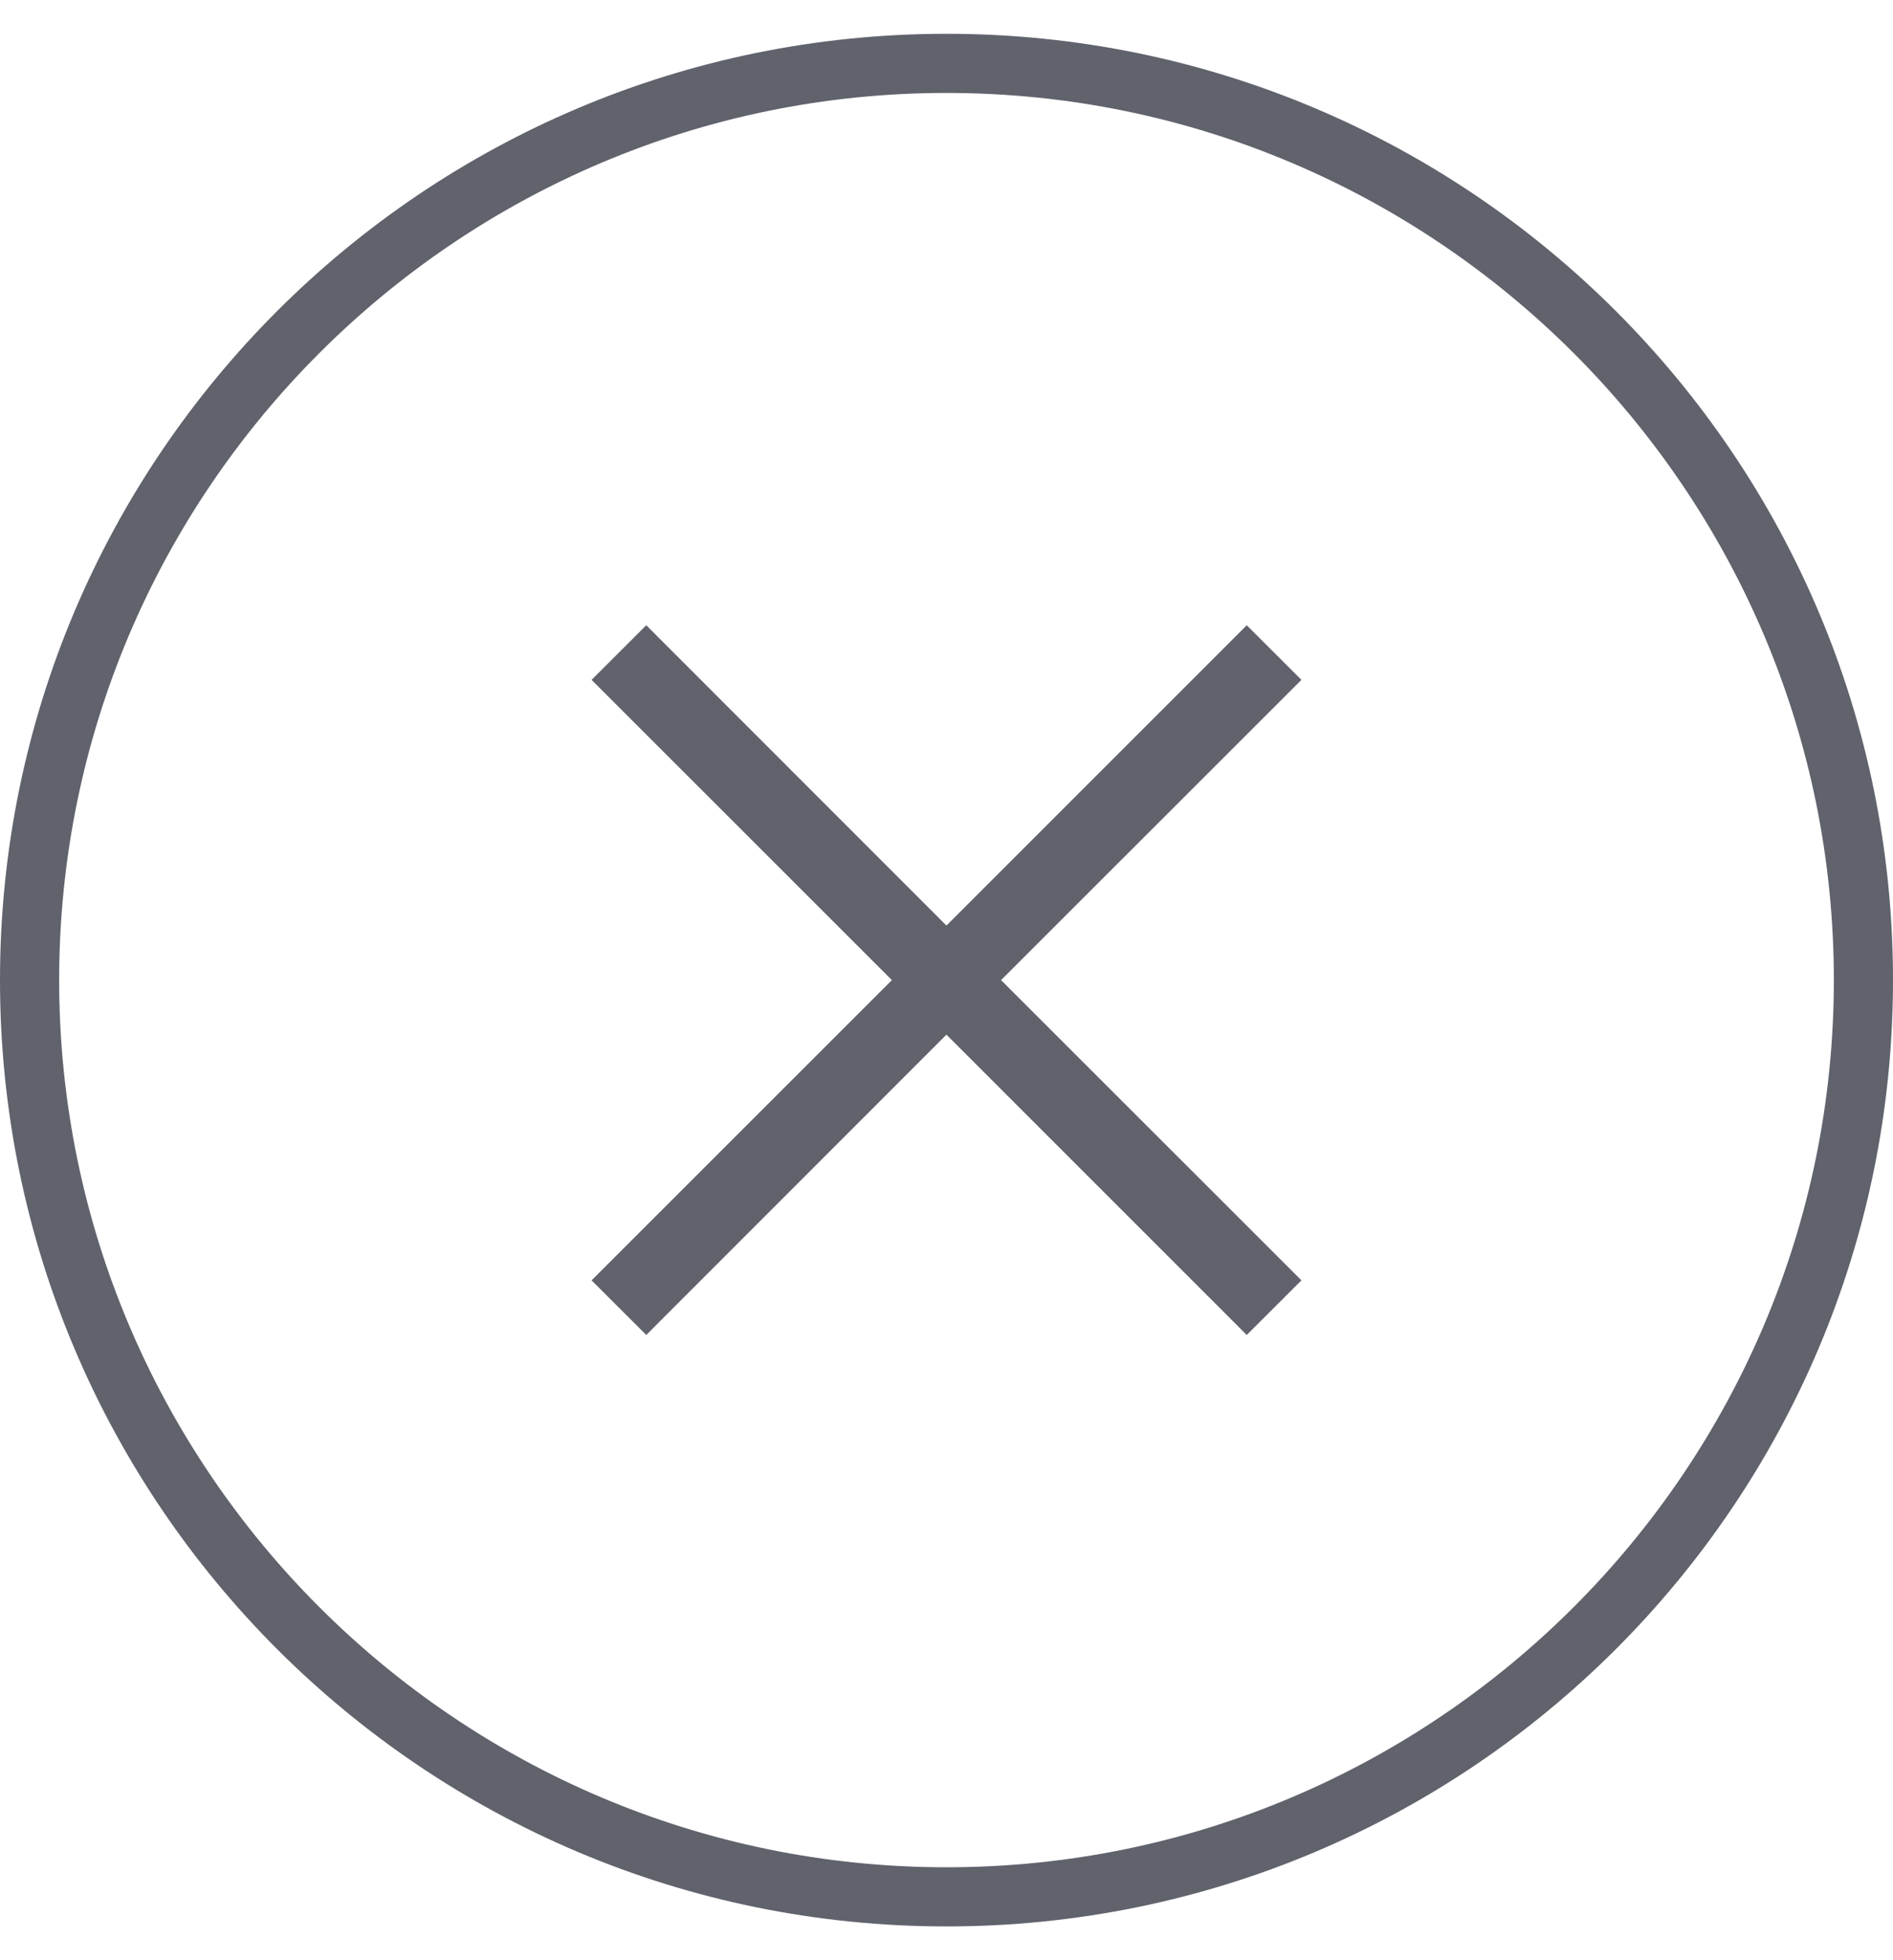 <svg xmlns="http://www.w3.org/2000/svg" width="28" height="29" fill="none" xmlns:v="https://vecta.io/nano"><g clip-path="url(#A)"><path d="M14 1.375c7.237 0 13.125 5.888 13.125 13.125S21.237 27.625 14 27.625.875 21.737.875 14.5 6.763 1.375 14 1.375zM14 .5C6.268.5 0 6.768 0 14.5s6.268 14 14 14 14-6.268 14-14-6.268-14-14-14z" fill="#60626c"/></g><g clip-path="url(#B)"><path d="M18.441 9.25l-4.442 4.443-4.44-4.443-.809.808 4.442 4.442-4.442 4.442.809.808 4.44-4.443 4.442 4.443.809-.808-4.443-4.442 4.443-4.442-.809-.808z" fill="#60626c"/></g><defs><clipPath id="A"><path fill="#fff" transform="translate(0 .5)" d="M0 0h28v28H0z"/></clipPath><clipPath id="B"><path fill="#fff" transform="translate(8.75 9.25)" d="M0 0h10.5v10.5H0z"/></clipPath></defs></svg>
